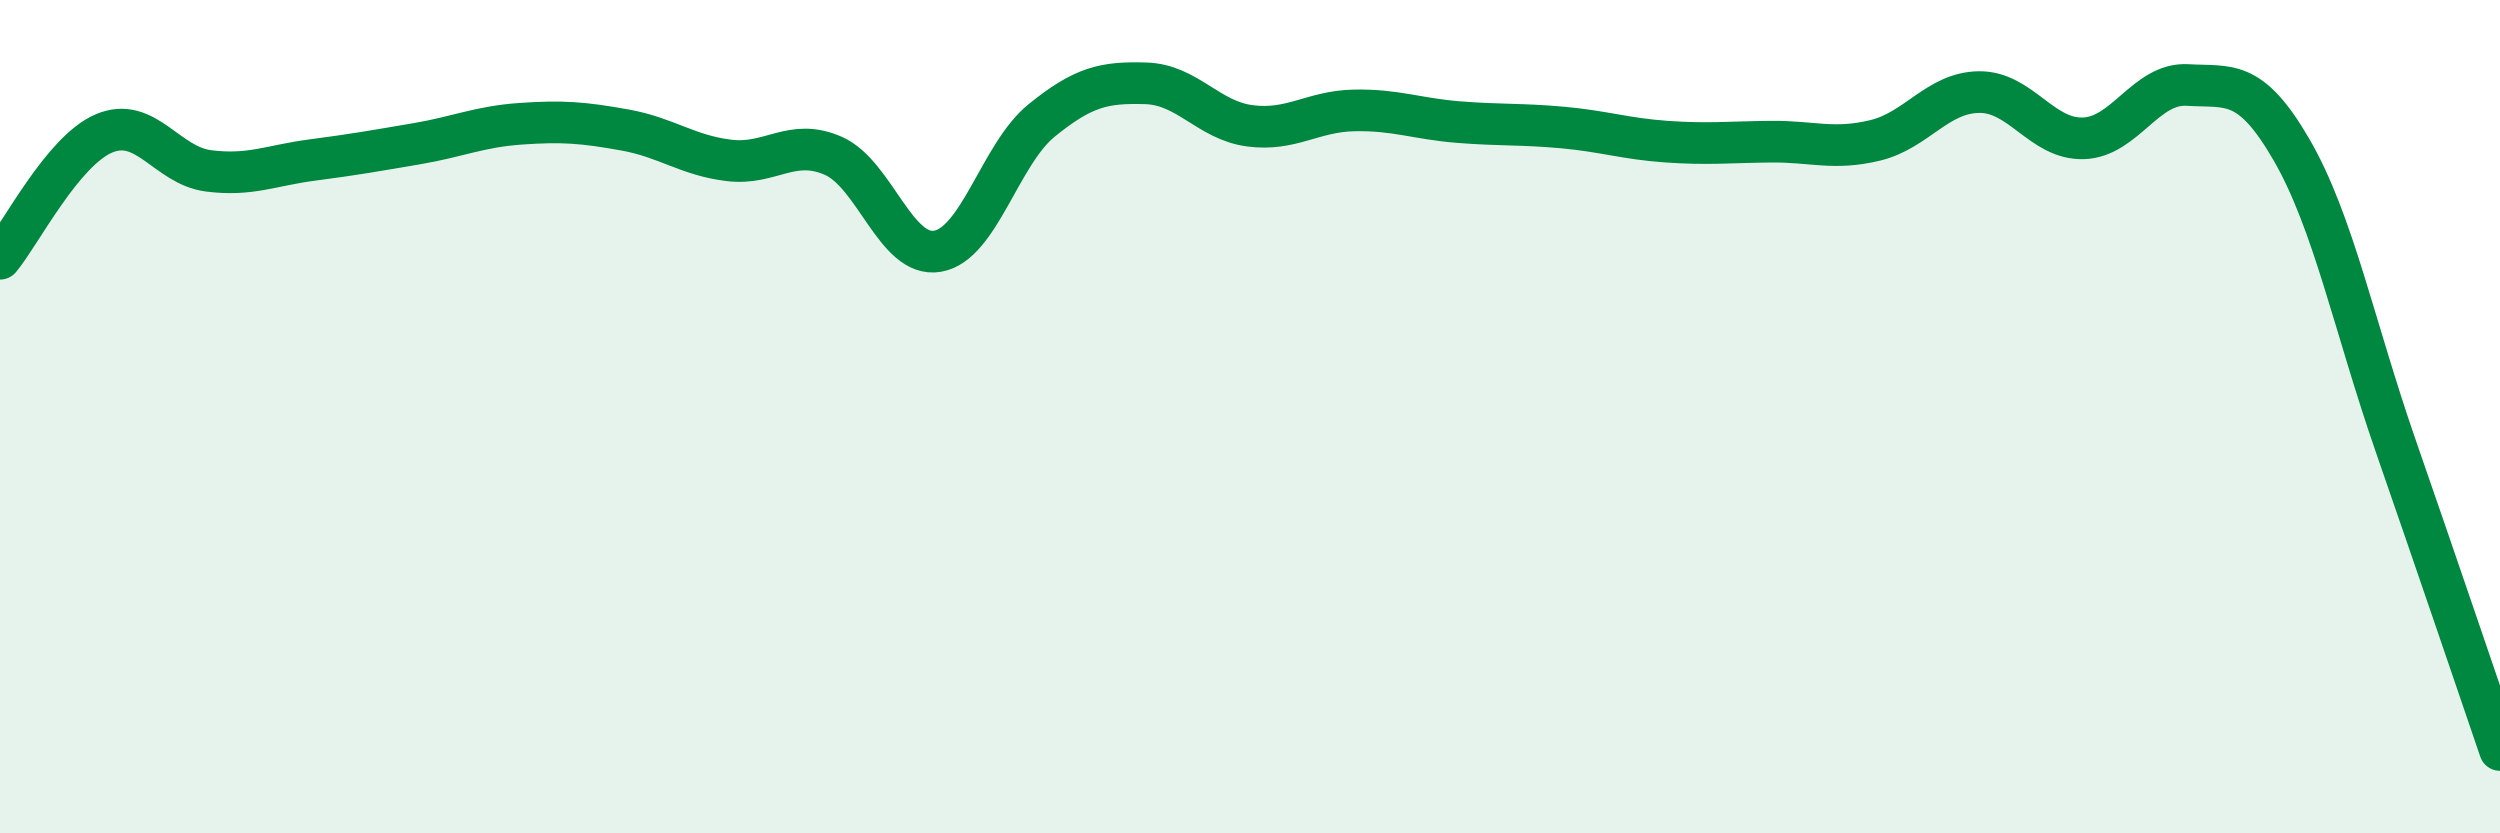 
    <svg width="60" height="20" viewBox="0 0 60 20" xmlns="http://www.w3.org/2000/svg">
      <path
        d="M 0,6.21 C 0.5,5.61 1.5,3.62 2.5,3.2 C 3.5,2.78 4,3.97 5,4.1 C 6,4.23 6.5,3.97 7.5,3.84 C 8.5,3.71 9,3.62 10,3.45 C 11,3.28 11.5,3.04 12.5,2.97 C 13.5,2.9 14,2.94 15,3.12 C 16,3.3 16.5,3.73 17.5,3.85 C 18.5,3.97 19,3.3 20,3.74 C 21,4.18 21.5,6.2 22.5,6.03 C 23.5,5.86 24,3.7 25,2.89 C 26,2.08 26.5,1.97 27.5,2 C 28.5,2.03 29,2.89 30,3.02 C 31,3.15 31.5,2.67 32.5,2.65 C 33.5,2.63 34,2.85 35,2.93 C 36,3.01 36.5,2.97 37.5,3.06 C 38.5,3.15 39,3.33 40,3.4 C 41,3.47 41.5,3.41 42.5,3.4 C 43.5,3.39 44,3.61 45,3.37 C 46,3.13 46.5,2.22 47.5,2.21 C 48.5,2.2 49,3.35 50,3.32 C 51,3.29 51.5,1.98 52.5,2.04 C 53.5,2.1 54,1.87 55,3.6 C 56,5.33 56.5,7.83 57.5,10.71 C 58.5,13.59 59.5,16.54 60,18L60 20L0 20Z"
        fill="#008740"
        opacity="0.1"
        stroke-linecap="round"
        stroke-linejoin="round"
      />
      <path
        d="M 0,6.21 C 0.5,5.61 1.5,3.62 2.5,3.2 C 3.5,2.78 4,3.97 5,4.1 C 6,4.23 6.5,3.97 7.5,3.84 C 8.5,3.71 9,3.62 10,3.45 C 11,3.28 11.5,3.04 12.5,2.97 C 13.5,2.9 14,2.94 15,3.12 C 16,3.3 16.5,3.73 17.5,3.85 C 18.5,3.97 19,3.3 20,3.74 C 21,4.18 21.5,6.2 22.5,6.03 C 23.5,5.86 24,3.7 25,2.89 C 26,2.08 26.5,1.97 27.5,2 C 28.5,2.03 29,2.89 30,3.02 C 31,3.15 31.5,2.67 32.5,2.65 C 33.5,2.63 34,2.85 35,2.93 C 36,3.01 36.5,2.97 37.5,3.06 C 38.5,3.15 39,3.33 40,3.4 C 41,3.47 41.5,3.41 42.5,3.4 C 43.5,3.39 44,3.61 45,3.37 C 46,3.13 46.5,2.22 47.5,2.21 C 48.5,2.2 49,3.35 50,3.32 C 51,3.29 51.5,1.98 52.5,2.04 C 53.5,2.1 54,1.87 55,3.6 C 56,5.33 56.5,7.83 57.5,10.71 C 58.5,13.59 59.5,16.54 60,18"
        stroke="#008740"
        stroke-width="1"
        fill="none"
        stroke-linecap="round"
        stroke-linejoin="round"
      />
    </svg>
  